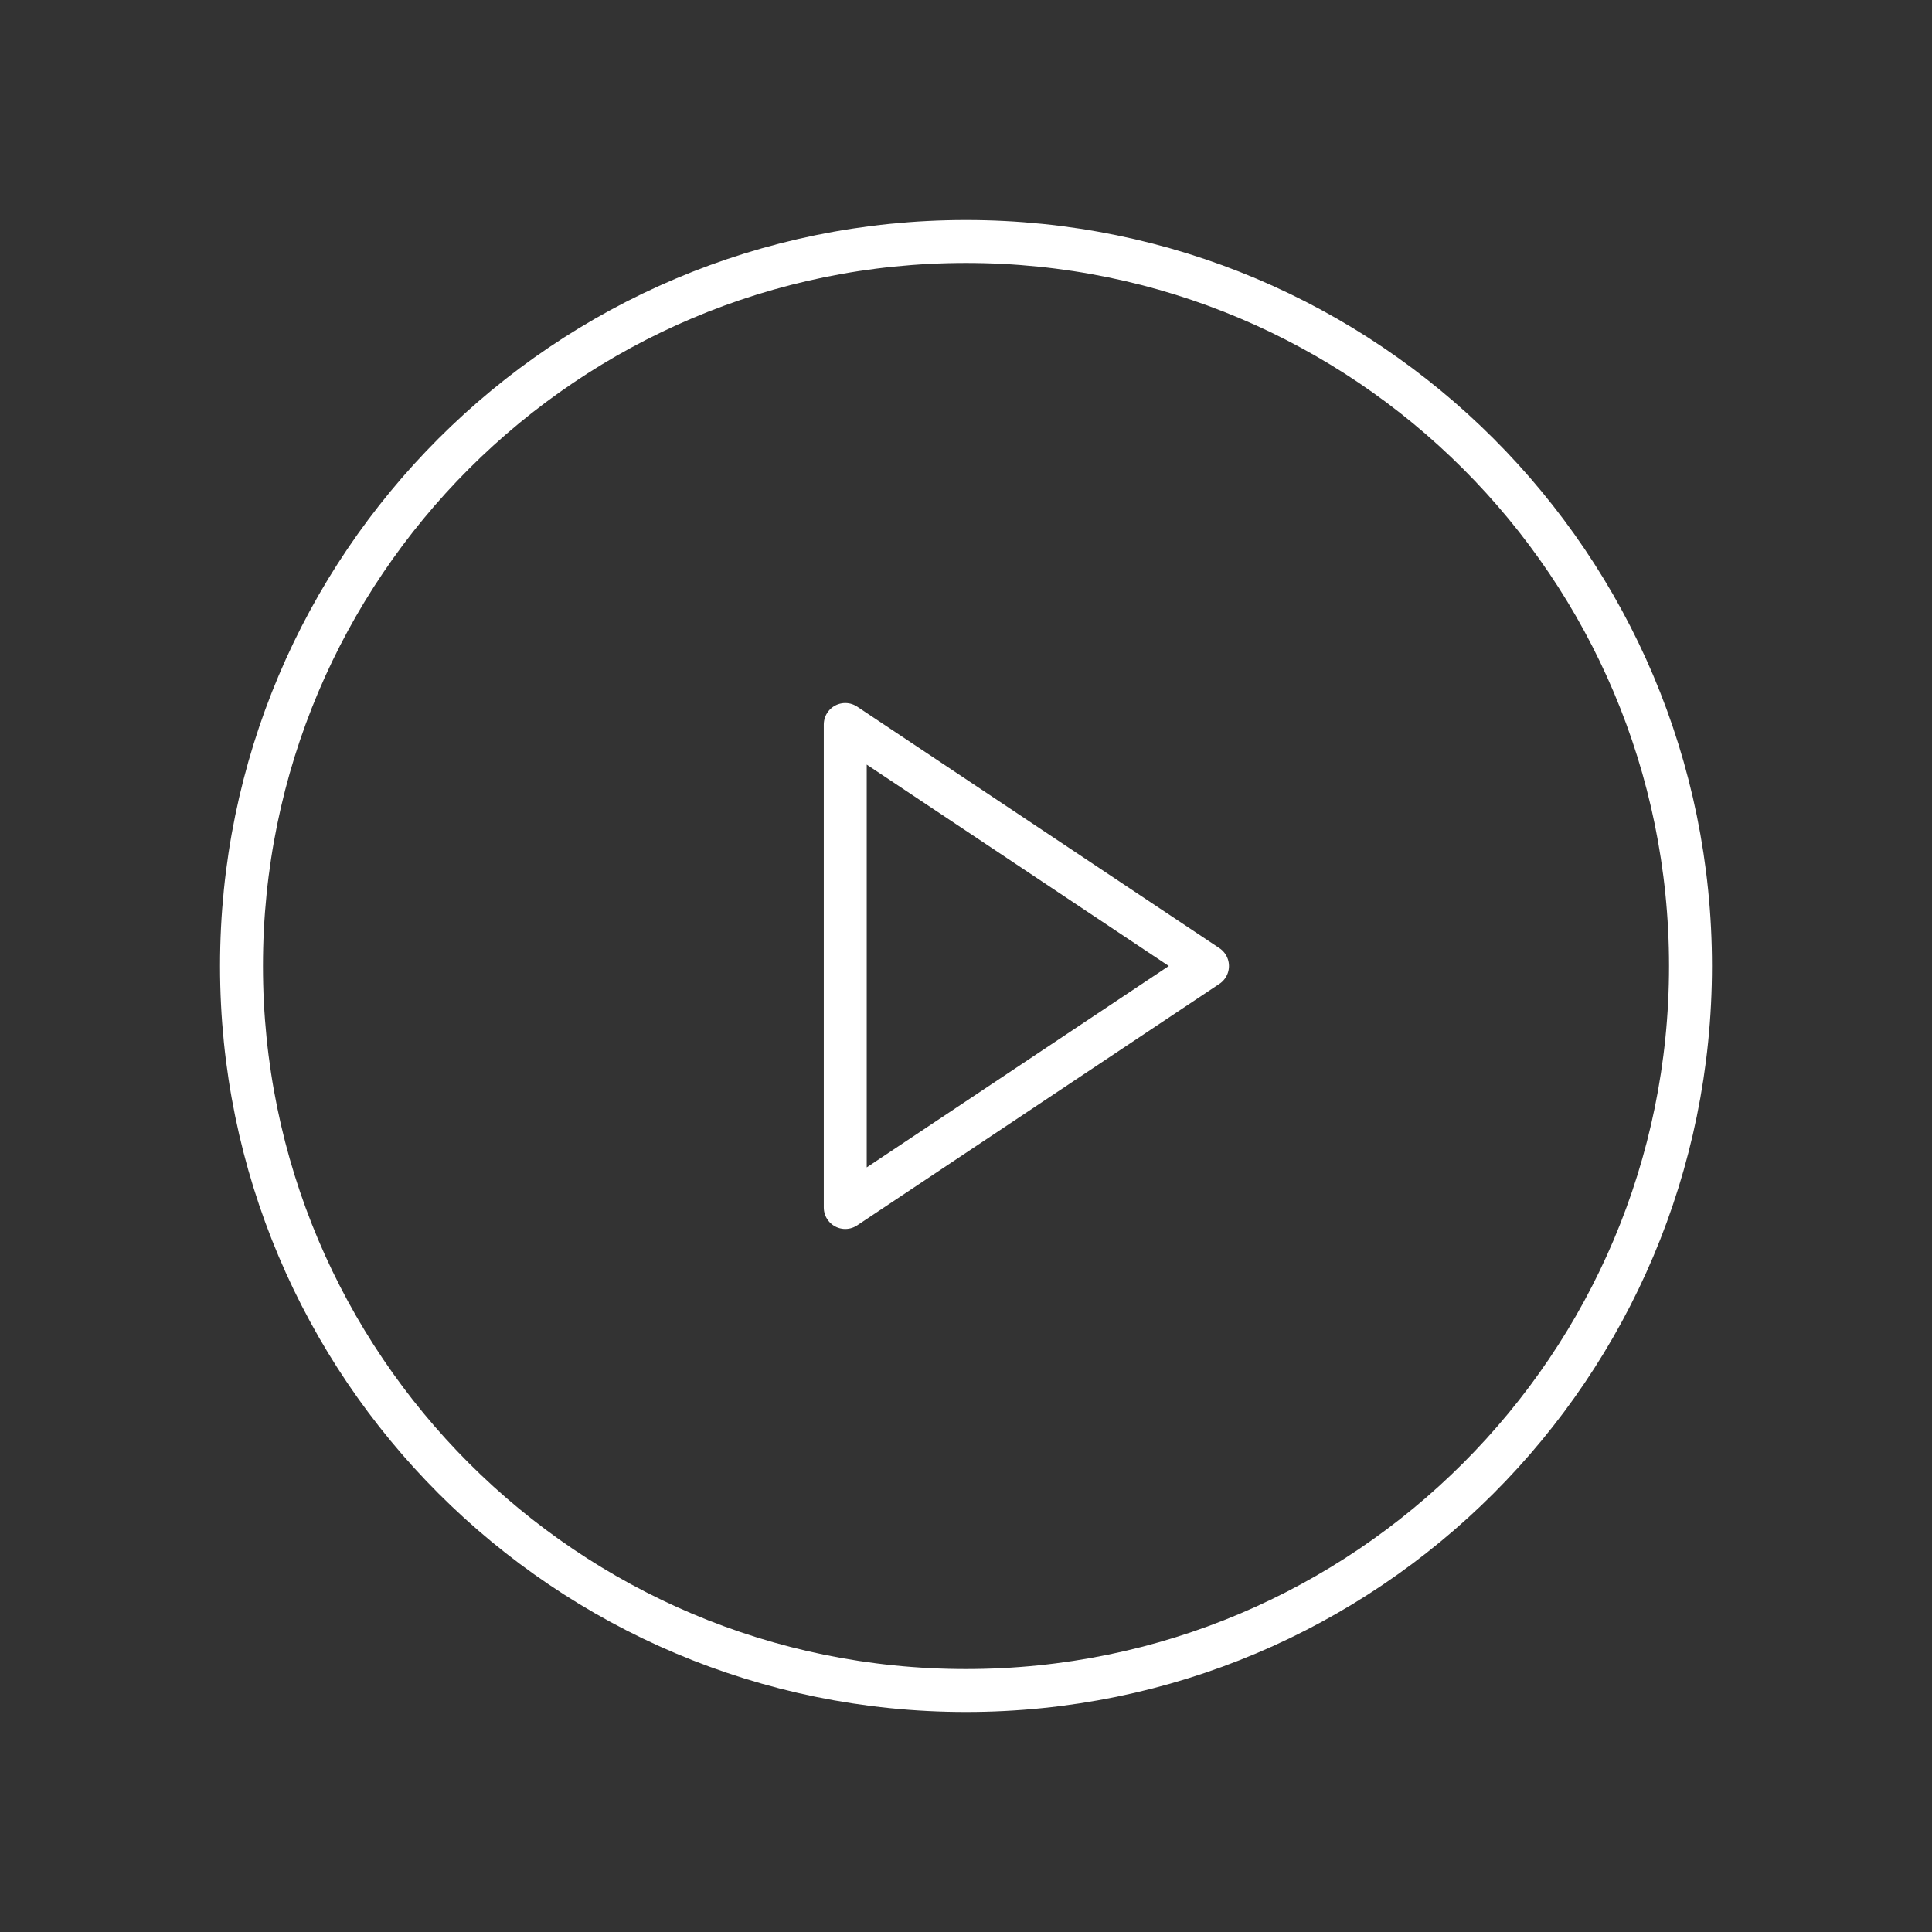 <svg width="180" height="180" viewBox="0 0 180 180" fill="none" xmlns="http://www.w3.org/2000/svg">
<rect x="0" y="0" width="180" height="180" fill="#333333" stroke="none"/>
<g clip-path="url(#clip0_3_679)">
<path d="M90 157.5C127.279 157.5 157.5 127.279 157.5 90C157.5 52.721 127.279 22.5 90 22.5C52.721 22.5 22.5 52.721 22.5 90C22.5 127.279 52.721 157.5 90 157.5Z" stroke="white" stroke-width="4" stroke-linecap="round" stroke-linejoin="round"/>
<path d="M112.5 90L78.75 67.5V112.5L112.5 90Z" stroke="white" stroke-width="4" stroke-linecap="round" stroke-linejoin="round"/>
</g>
<defs>
<clipPath id="clip0_3_679">
<rect width="180" height="180" fill="white"/>
</clipPath>
</defs>
</svg>
